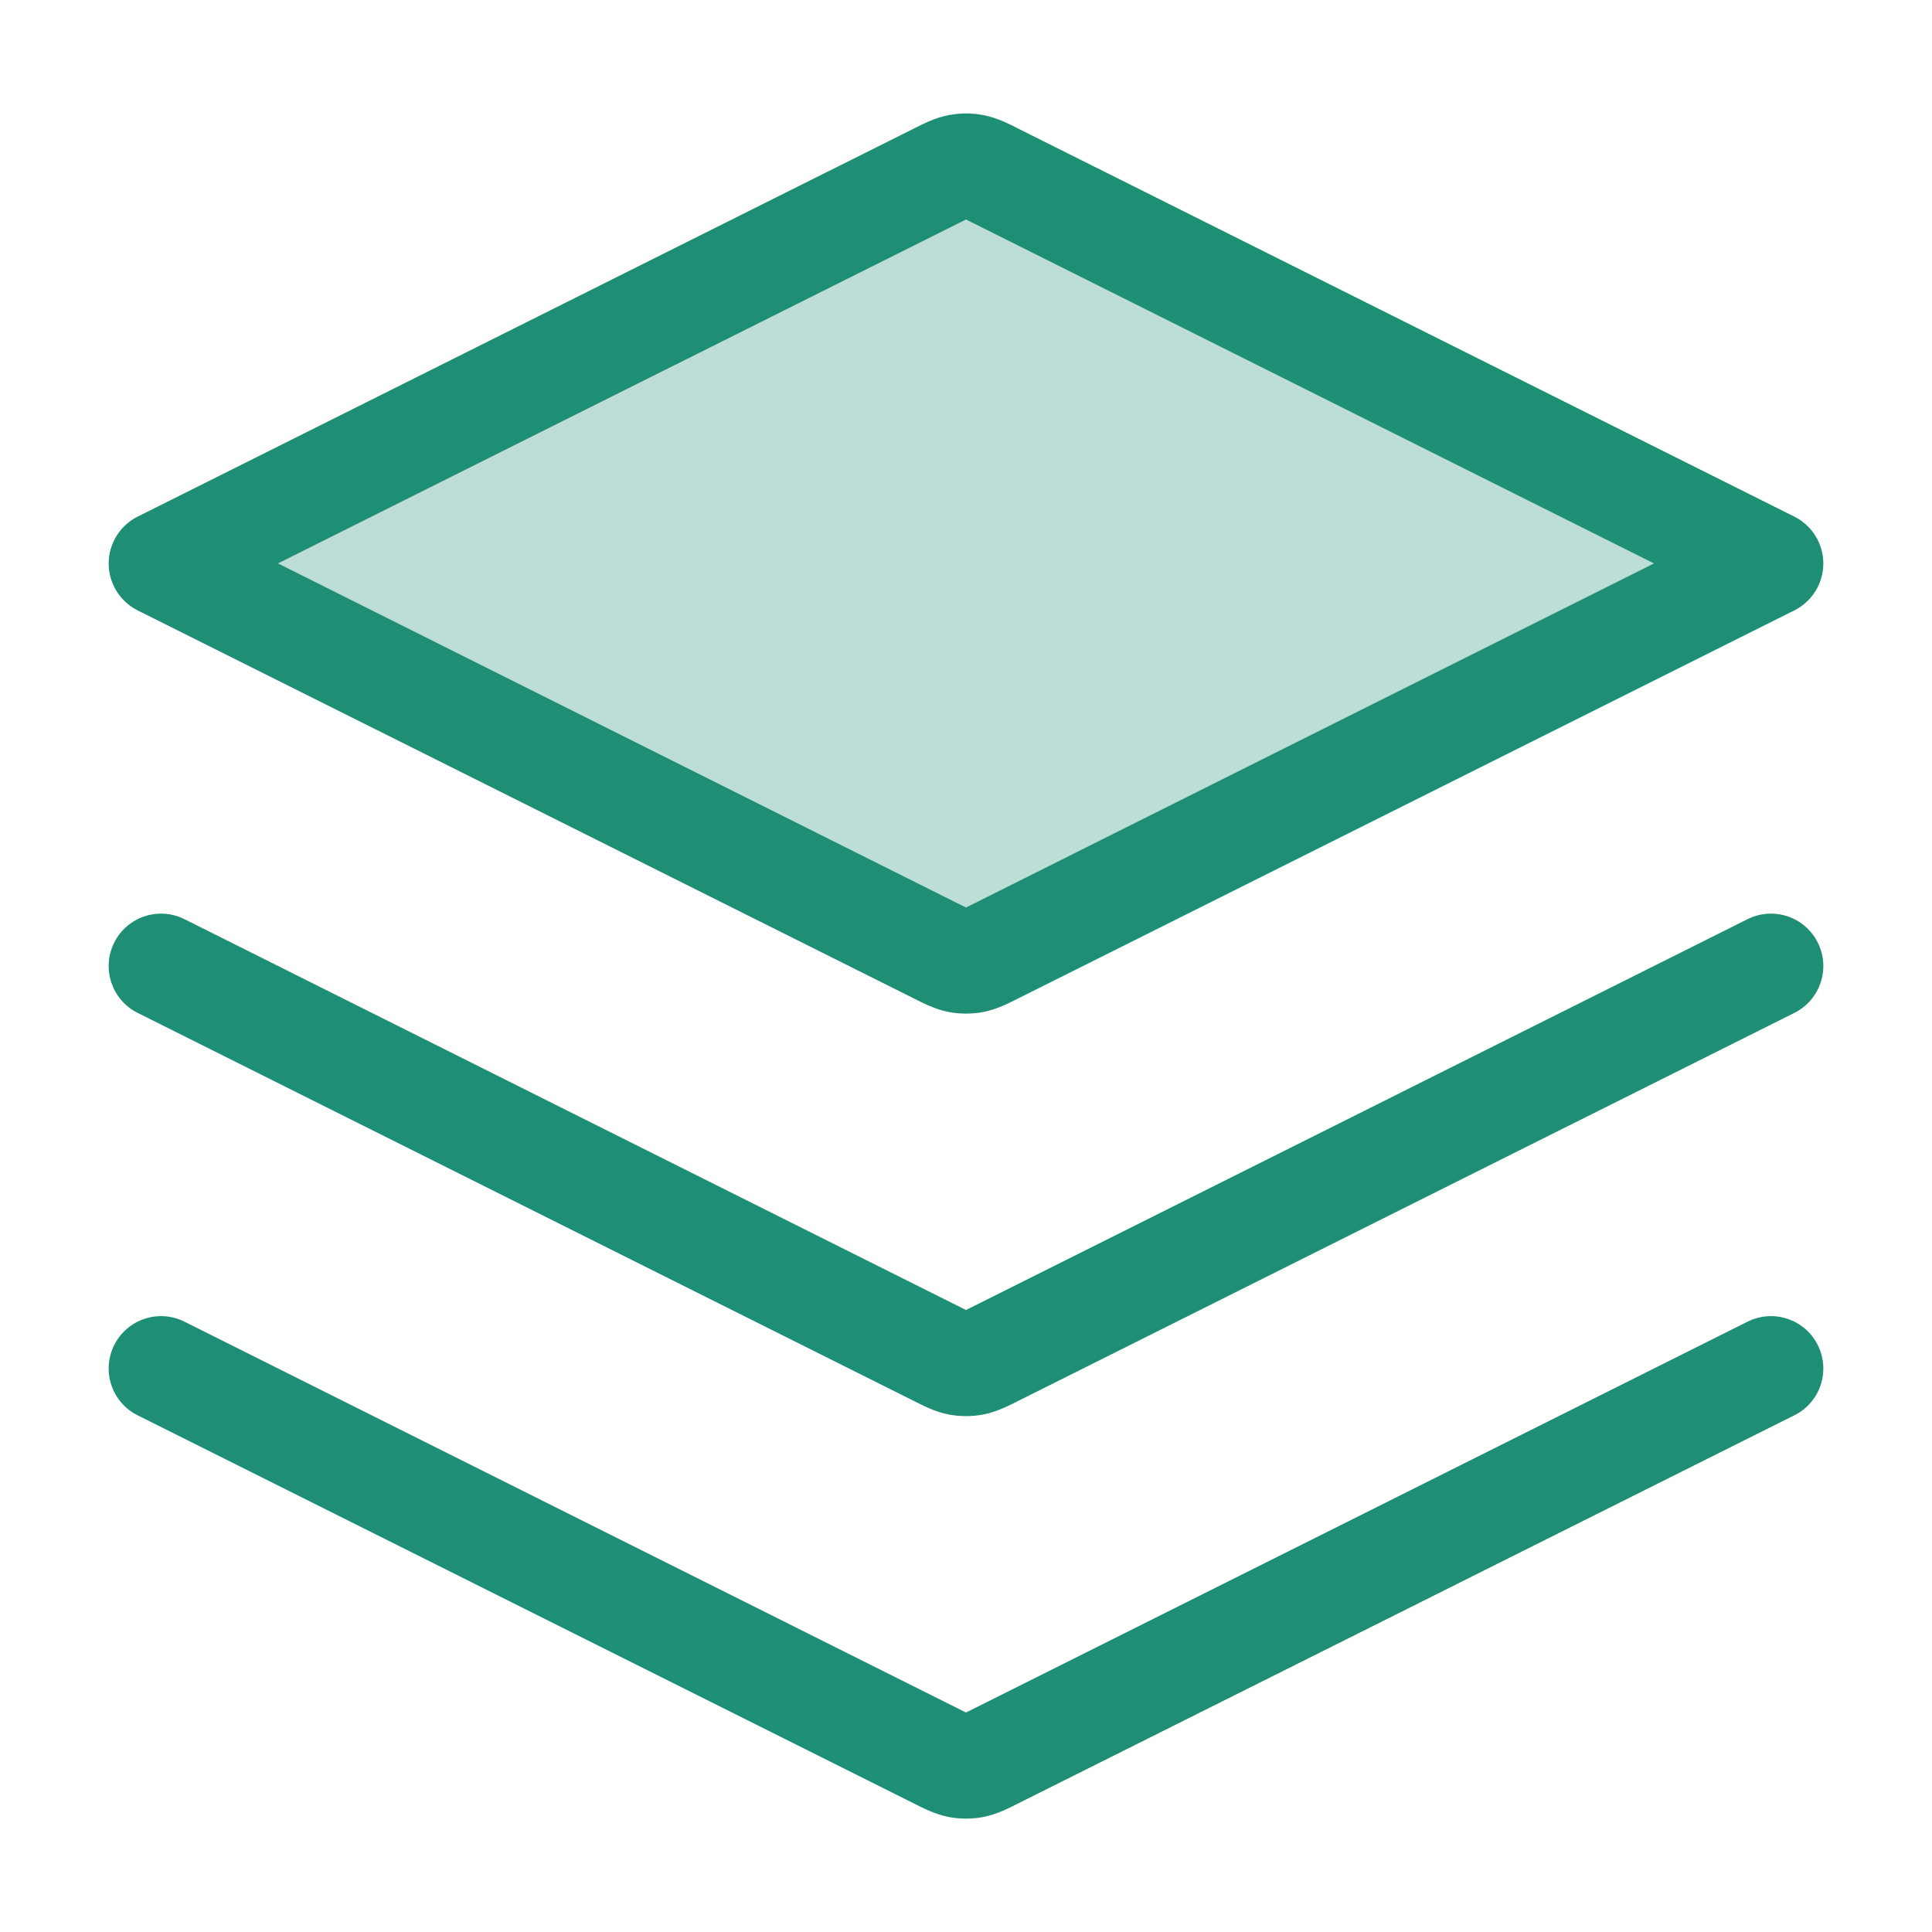 <svg xmlns="http://www.w3.org/2000/svg" width="24" height="24" viewBox="0 0 24 24" fill="none"><path opacity="0.3" d="M12.358 2.179C12.227 2.113 12.161 2.081 12.092 2.068C12.031 2.056 11.969 2.056 11.908 2.068C11.839 2.081 11.773 2.113 11.642 2.179L2 7L11.642 11.821C11.773 11.887 11.839 11.92 11.908 11.932C11.969 11.944 12.031 11.944 12.092 11.932C12.161 11.92 12.227 11.887 12.358 11.821L22 7L12.358 2.179Z" fill="#1E8F75"></path><path d="M21.709 16.418C22.03 16.258 22.421 16.388 22.581 16.709C22.742 17.03 22.612 17.421 22.291 17.581L12.648 22.403C12.551 22.451 12.391 22.538 12.212 22.572C12.072 22.598 11.928 22.598 11.788 22.572C11.609 22.538 11.449 22.451 11.352 22.403L1.709 17.581C1.388 17.421 1.258 17.03 1.419 16.709C1.579 16.388 1.97 16.258 2.291 16.418L11.933 21.24C11.959 21.253 11.981 21.264 12 21.273C12.019 21.264 12.041 21.253 12.067 21.24L21.709 16.418ZM21.709 11.418C22.03 11.258 22.421 11.388 22.581 11.709C22.742 12.03 22.612 12.421 22.291 12.582L12.648 17.403C12.551 17.451 12.391 17.538 12.212 17.572C12.072 17.598 11.928 17.598 11.788 17.572C11.609 17.538 11.449 17.451 11.352 17.403L1.709 12.582C1.388 12.421 1.258 12.03 1.419 11.709C1.579 11.388 1.97 11.258 2.291 11.418L11.933 16.24C11.959 16.253 11.981 16.264 12 16.273C12.019 16.264 12.041 16.253 12.067 16.24L21.709 11.418ZM11.894 1.414C12 1.404 12.107 1.409 12.212 1.429C12.391 1.463 12.551 1.548 12.648 1.597L22.291 6.418C22.511 6.529 22.65 6.754 22.65 7C22.65 7.246 22.511 7.471 22.291 7.582L12.648 12.403C12.551 12.451 12.391 12.538 12.212 12.572C12.072 12.598 11.928 12.598 11.788 12.572C11.609 12.538 11.449 12.451 11.352 12.403L1.709 7.582C1.489 7.471 1.35 7.246 1.35 7C1.35 6.754 1.489 6.529 1.709 6.418L11.352 1.597C11.449 1.548 11.609 1.463 11.788 1.429L11.894 1.414ZM11.933 2.76L3.453 6.999L11.933 11.24C11.959 11.253 11.981 11.264 12 11.273C12.019 11.264 12.041 11.253 12.067 11.24L20.546 6.999L12.067 2.76C12.04 2.747 12.019 2.735 12 2.726C11.981 2.735 11.96 2.747 11.933 2.76Z" fill="#1E8F75"></path></svg>